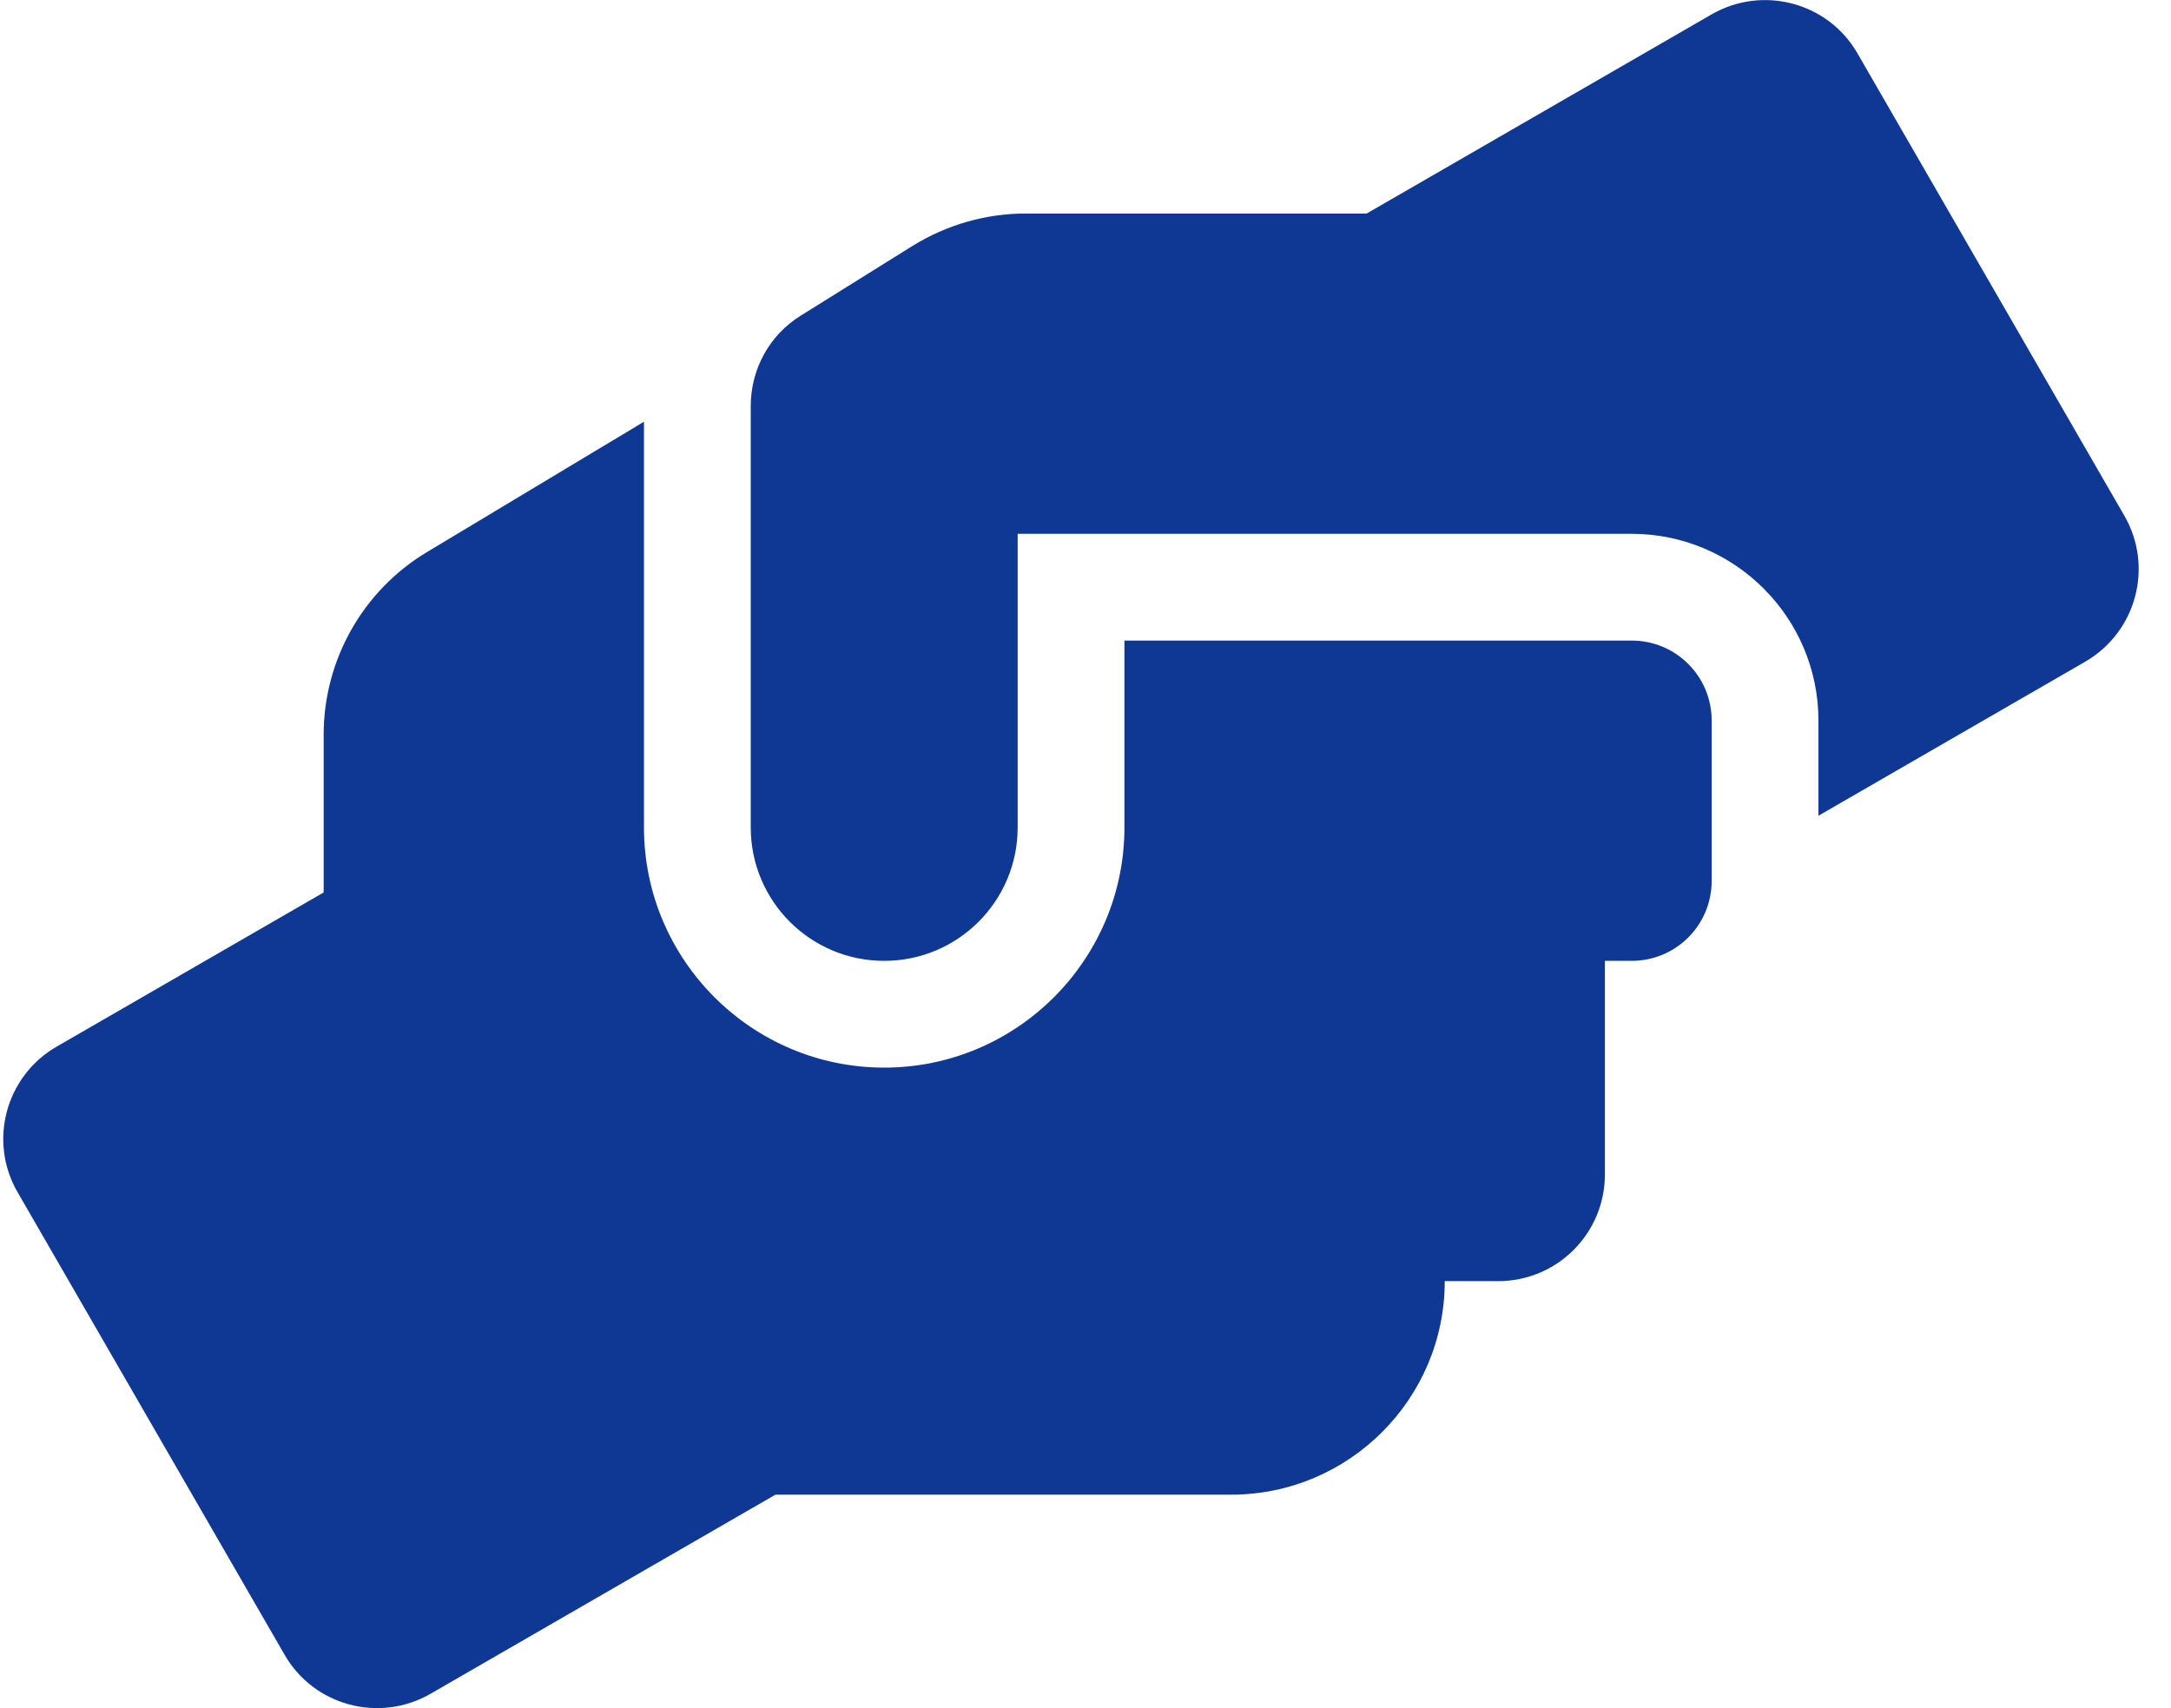 <svg xmlns="http://www.w3.org/2000/svg" xmlns:xlink="http://www.w3.org/1999/xlink" width="61px" height="48px" viewBox="0 0 61 48"><title>Professional Solutions</title><desc>Created with Sketch.</desc><g id="&#x1F5A5;-Desktop" stroke="none" stroke-width="1" fill="none" fill-rule="evenodd"><g id="03---Why-AI-CRM" transform="translate(-390, -1065)" fill="#0F3895" fill-rule="nonzero"><g id="hands-helping-solid" transform="translate(390, 1065)"><path d="M45.844,18 L31.594,18 L31.594,23.25 C31.594,26.972 28.566,30 24.844,30 C21.122,30 18.094,26.972 18.094,23.25 L18.094,11.85 L12.009,15.506 C10.2,16.584 9.094,18.544 9.094,20.644 L9.094,25.078 L1.594,29.409 C0.159,30.234 -0.338,32.072 0.497,33.506 L7.997,46.5 C8.822,47.934 10.659,48.422 12.094,47.597 L21.788,42 L34.594,42 C37.903,42 40.594,39.309 40.594,36 L42.094,36 C43.753,36 45.094,34.659 45.094,33 L45.094,27 L45.844,27 C47.091,27 48.094,25.997 48.094,24.75 L48.094,20.25 C48.094,19.003 47.091,18 45.844,18 Z M59.691,14.494 L52.191,1.5 C51.366,0.066 49.528,-0.422 48.094,0.403 L38.4,6 L28.819,6 C27.694,6 26.597,6.319 25.641,6.909 L22.5,8.869 C21.619,9.412 21.094,10.378 21.094,11.409 L21.094,23.25 C21.094,25.322 22.772,27 24.844,27 C26.916,27 28.594,25.322 28.594,23.25 L28.594,15 L45.844,15 C48.741,15 51.094,17.353 51.094,20.25 L51.094,22.922 L58.594,18.591 C60.028,17.756 60.516,15.928 59.691,14.494 Z" id="Professional-Solutions"></path></g></g></g></svg>